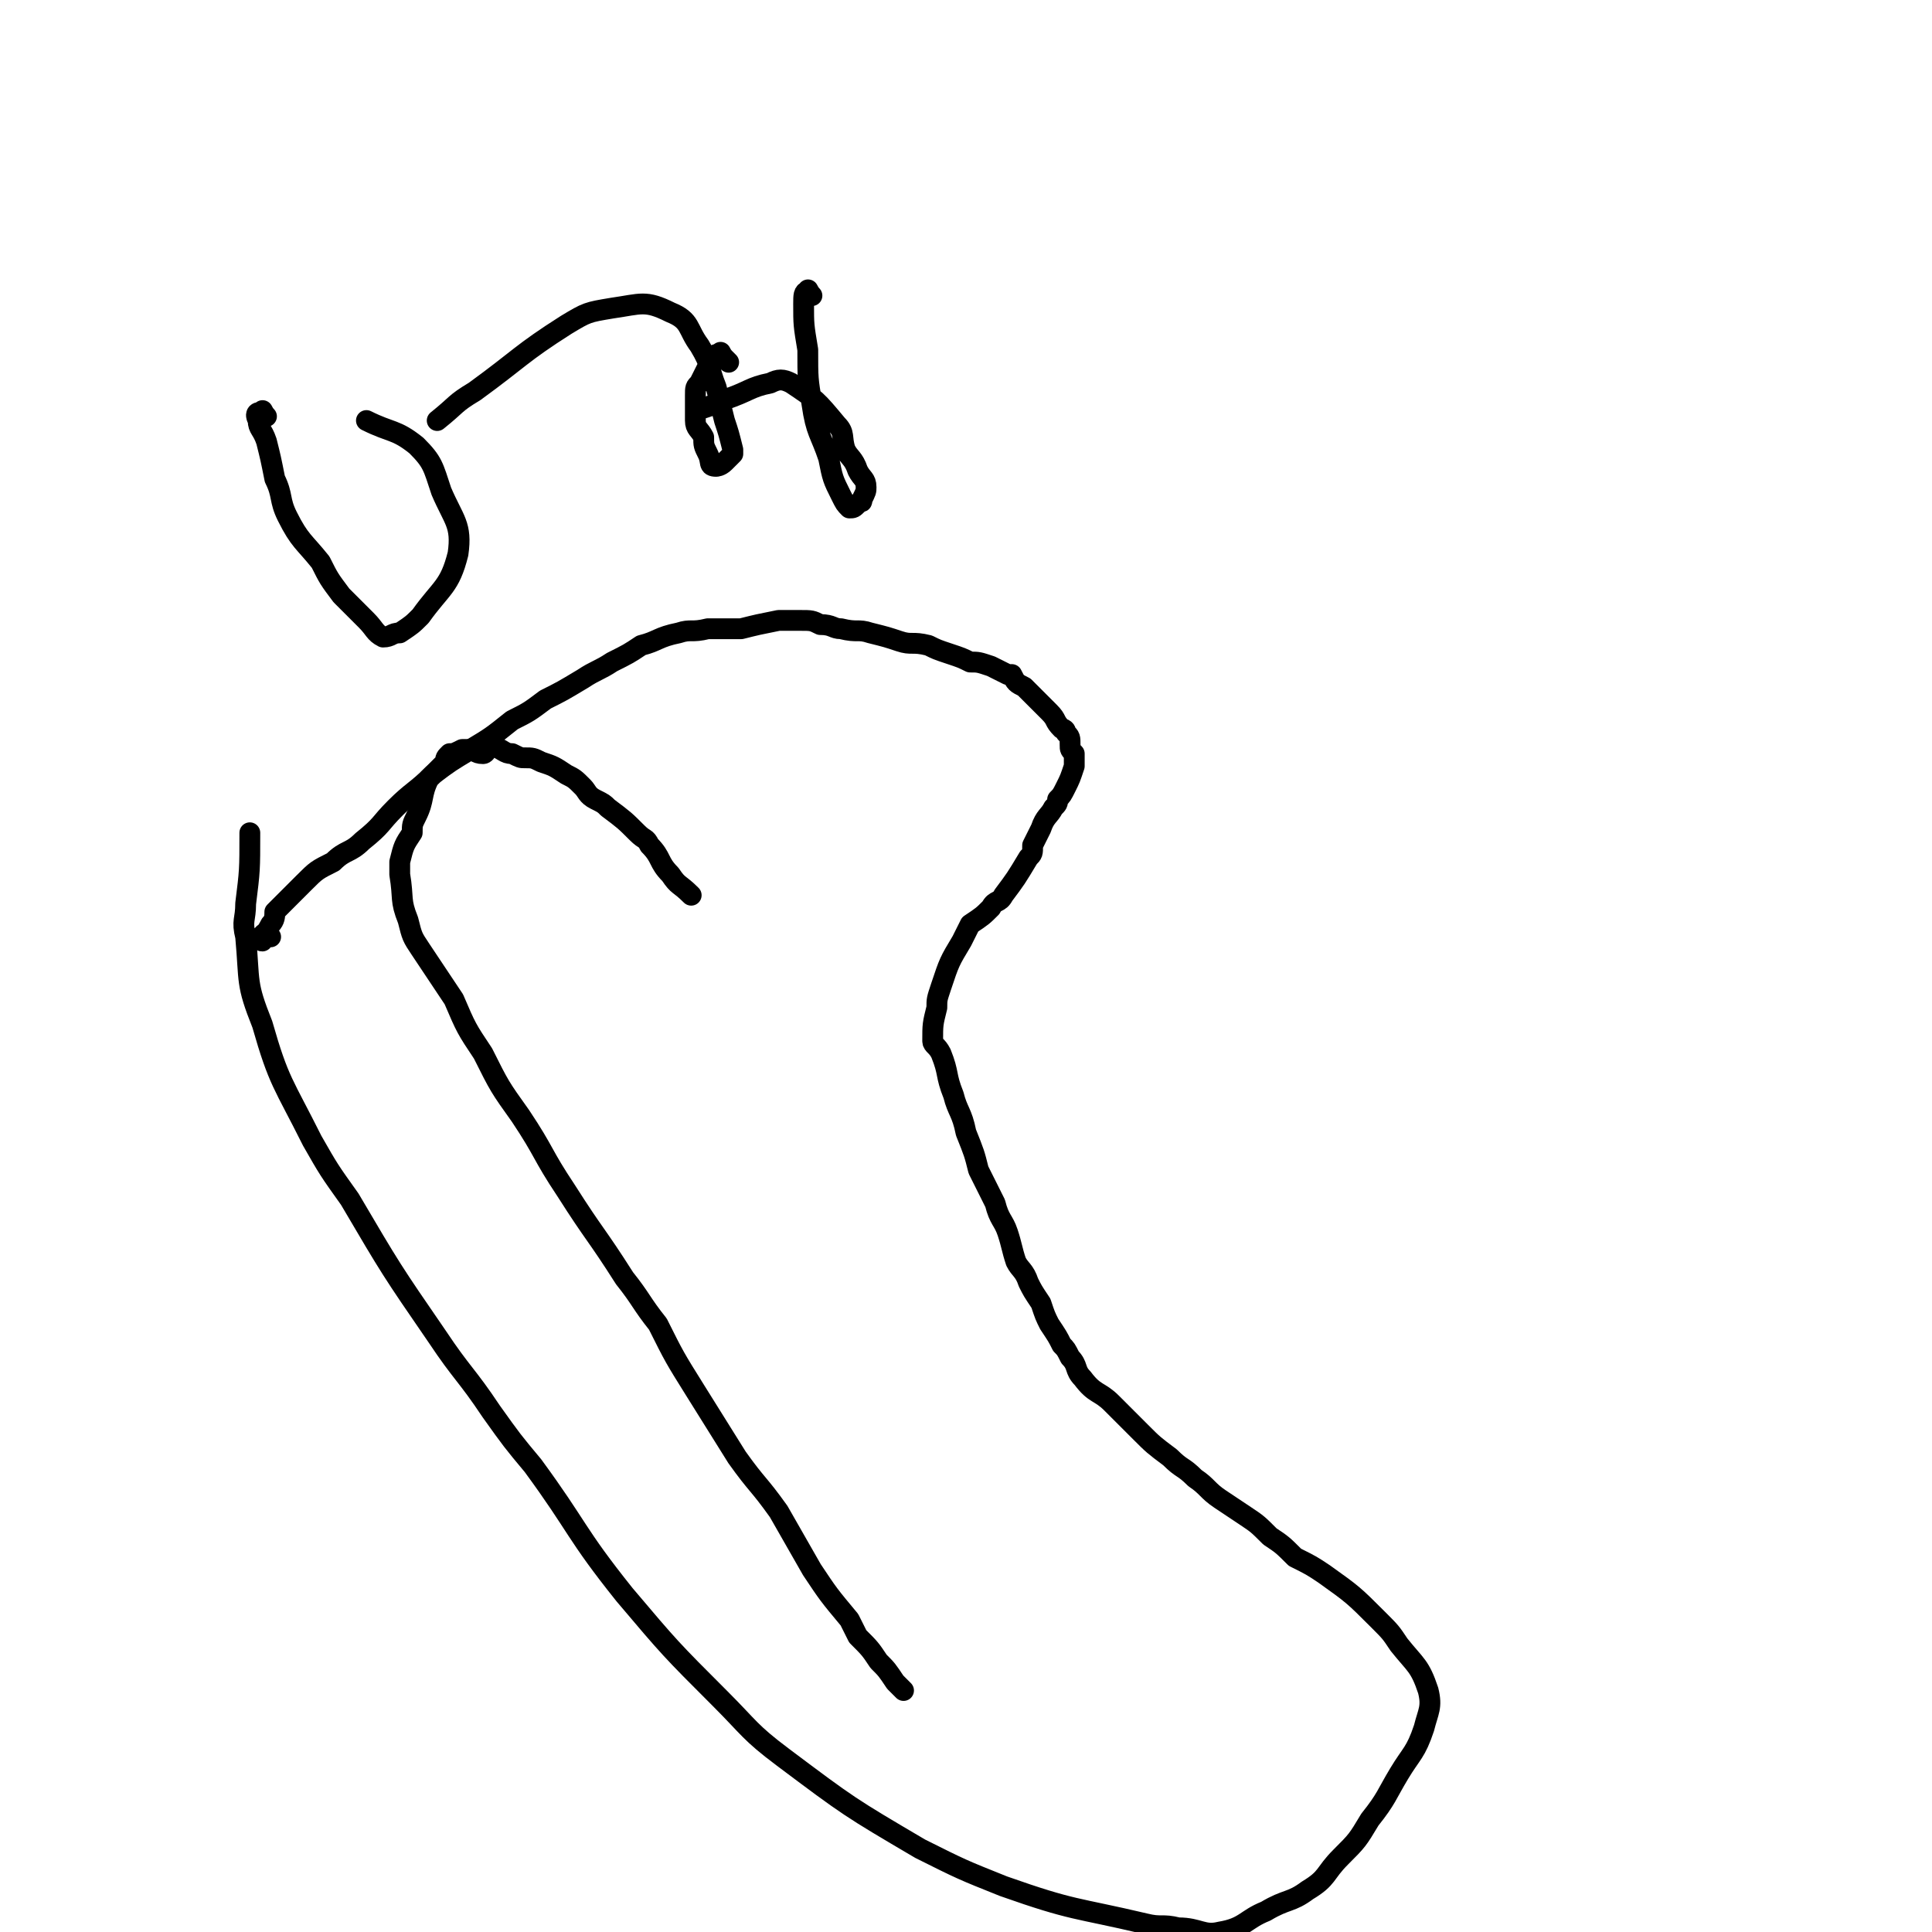 <svg viewBox='0 0 464 464' version='1.1' xmlns='http://www.w3.org/2000/svg' xmlns:xlink='http://www.w3.org/1999/xlink'><g fill='none' stroke='#000000' stroke-width='5' stroke-linecap='round' stroke-linejoin='round'><path d='M217,406c-1,-1 -1,-1 -1,-1 -1,-1 -1,-1 -1,-1 -2,-3 -2,-3 -4,-5 -2,-3 -2,-3 -5,-6 -1,-2 -1,-2 -2,-4 -5,-6 -5,-6 -9,-12 -4,-7 -4,-7 -8,-14 -5,-7 -5,-6 -10,-13 -5,-8 -5,-8 -10,-16 -5,-8 -5,-8 -9,-16 -4,-5 -4,-6 -8,-11 -7,-11 -7,-10 -14,-21 -6,-9 -5,-9 -11,-18 -5,-7 -5,-7 -9,-15 -4,-6 -4,-6 -7,-13 -4,-6 -4,-6 -8,-12 -2,-3 -2,-3 -3,-7 -2,-5 -1,-5 -2,-11 0,-1 0,-2 0,-3 1,-4 1,-4 3,-7 0,-2 0,-2 1,-4 2,-4 1,-5 3,-9 2,-2 2,-2 4,-4 0,-1 0,-1 1,-2 1,0 1,0 3,-1 1,0 1,0 2,0 1,0 1,1 3,1 1,0 1,-2 2,-2 3,1 3,2 5,2 2,1 2,1 3,1 2,0 2,0 4,1 3,1 3,1 6,3 2,1 2,1 4,3 1,1 1,2 3,3 2,1 2,1 3,2 4,3 4,3 7,6 2,2 2,1 3,3 3,3 2,4 5,7 2,3 2,2 5,5 '/><path d='M65,225c-1,-1 -1,-2 -1,-1 -1,0 -2,2 -1,2 0,-1 1,-2 2,-4 1,-1 1,-2 1,-3 2,-2 2,-2 3,-3 2,-2 2,-2 4,-4 3,-3 3,-3 7,-5 3,-3 4,-2 7,-5 5,-4 4,-4 8,-8 4,-4 5,-4 9,-8 4,-3 4,-3 9,-6 5,-3 5,-3 10,-7 4,-2 4,-2 8,-5 4,-2 4,-2 9,-5 3,-2 4,-2 7,-4 4,-2 4,-2 7,-4 4,-1 4,-2 9,-3 3,-1 3,0 7,-1 4,0 4,0 8,0 4,-1 4,-1 9,-2 3,0 3,0 5,0 3,0 3,0 5,1 3,0 3,1 5,1 4,1 4,0 7,1 4,1 4,1 7,2 3,1 3,0 7,1 2,1 2,1 5,2 3,1 3,1 5,2 2,0 2,0 5,1 2,1 2,1 4,2 0,0 0,0 1,0 1,2 1,2 3,3 1,1 1,1 3,3 2,2 2,2 3,3 2,2 1,2 3,4 0,0 1,0 1,1 1,1 1,1 1,3 0,1 0,1 1,2 0,2 0,2 0,3 -1,3 -1,3 -2,5 -1,2 -1,2 -2,3 0,1 0,1 -1,2 -1,2 -2,2 -3,5 -1,2 -1,2 -2,4 0,2 0,2 -1,3 -3,5 -3,5 -6,9 -1,2 -2,1 -3,3 -2,2 -2,2 -5,4 -1,2 -1,2 -2,4 -3,5 -3,5 -5,11 -1,3 -1,3 -1,5 -1,4 -1,4 -1,8 0,1 1,1 2,3 2,5 1,5 3,10 1,4 2,4 3,9 2,5 2,5 3,9 2,4 2,4 4,8 1,4 2,4 3,7 1,3 1,4 2,7 1,2 2,2 3,5 1,2 1,2 3,5 1,3 1,3 2,5 2,3 2,3 3,5 1,1 1,1 2,3 2,2 1,3 3,5 3,4 4,3 7,6 4,4 4,4 7,7 3,3 3,3 7,6 3,3 3,2 6,5 3,2 3,3 6,5 3,2 3,2 6,4 3,2 3,2 6,5 3,2 3,2 6,5 4,2 4,2 7,4 7,5 7,5 13,11 3,3 3,3 5,6 4,5 5,5 7,11 1,4 0,5 -1,9 -2,6 -3,6 -6,11 -3,5 -3,6 -7,11 -3,5 -3,5 -7,9 -4,4 -3,5 -8,8 -4,3 -5,2 -10,5 -5,2 -5,4 -11,5 -4,1 -5,-1 -10,-1 -4,-1 -4,0 -8,-1 -17,-4 -17,-3 -34,-9 -10,-4 -10,-4 -20,-9 -17,-10 -17,-10 -33,-22 -8,-6 -8,-7 -15,-14 -12,-12 -12,-12 -23,-25 -12,-15 -11,-16 -22,-31 -5,-6 -5,-6 -10,-13 -6,-9 -7,-9 -13,-18 -11,-16 -11,-16 -21,-33 -5,-7 -5,-7 -9,-14 -7,-14 -8,-14 -12,-28 -4,-10 -3,-10 -4,-21 -1,-4 0,-4 0,-8 1,-8 1,-8 1,-17 '/><path d='M64,100c-1,-1 -1,-2 -1,-1 -1,0 -2,0 -1,2 0,2 1,2 2,5 1,4 1,4 2,9 2,4 1,5 3,9 3,6 4,6 8,11 2,4 2,4 5,8 3,3 3,3 6,6 2,2 2,3 4,4 2,0 2,-1 4,-1 3,-2 3,-2 5,-4 5,-7 7,-7 9,-15 1,-7 -1,-8 -4,-15 -2,-6 -2,-7 -6,-11 -5,-4 -6,-3 -12,-6 '/><path d='M195,71c-1,-1 -1,-2 -1,-1 -1,0 -1,1 -1,3 0,5 0,5 1,11 0,7 0,7 1,13 1,7 2,7 4,13 1,5 1,5 3,9 1,2 1,2 2,3 1,0 1,0 2,-1 1,-1 1,0 1,-1 1,-2 1,-2 1,-3 0,-2 -1,-2 -2,-4 -1,-3 -2,-3 -3,-5 -1,-3 0,-4 -2,-6 -5,-6 -5,-6 -11,-10 -2,-1 -3,-1 -5,0 -5,1 -5,2 -11,4 -2,1 -2,1 -5,2 '/><path d='M175,87c-1,-1 -1,-1 -1,-1 -1,-1 -1,-2 -1,-1 -2,0 -2,1 -3,3 -1,2 -1,2 -2,4 -1,1 -1,1 -1,3 0,3 0,3 0,6 0,2 1,2 2,4 0,2 0,2 1,4 1,2 0,3 2,3 0,0 1,0 2,-1 1,-1 1,-1 2,-2 0,0 0,-1 0,-1 -1,-4 -1,-4 -2,-7 -1,-4 -1,-4 -2,-8 -2,-5 -1,-5 -4,-10 -3,-4 -2,-6 -7,-8 -6,-3 -7,-2 -14,-1 -6,1 -6,1 -11,4 -11,7 -11,8 -22,16 -5,3 -4,3 -9,7 '/></g>
</svg>